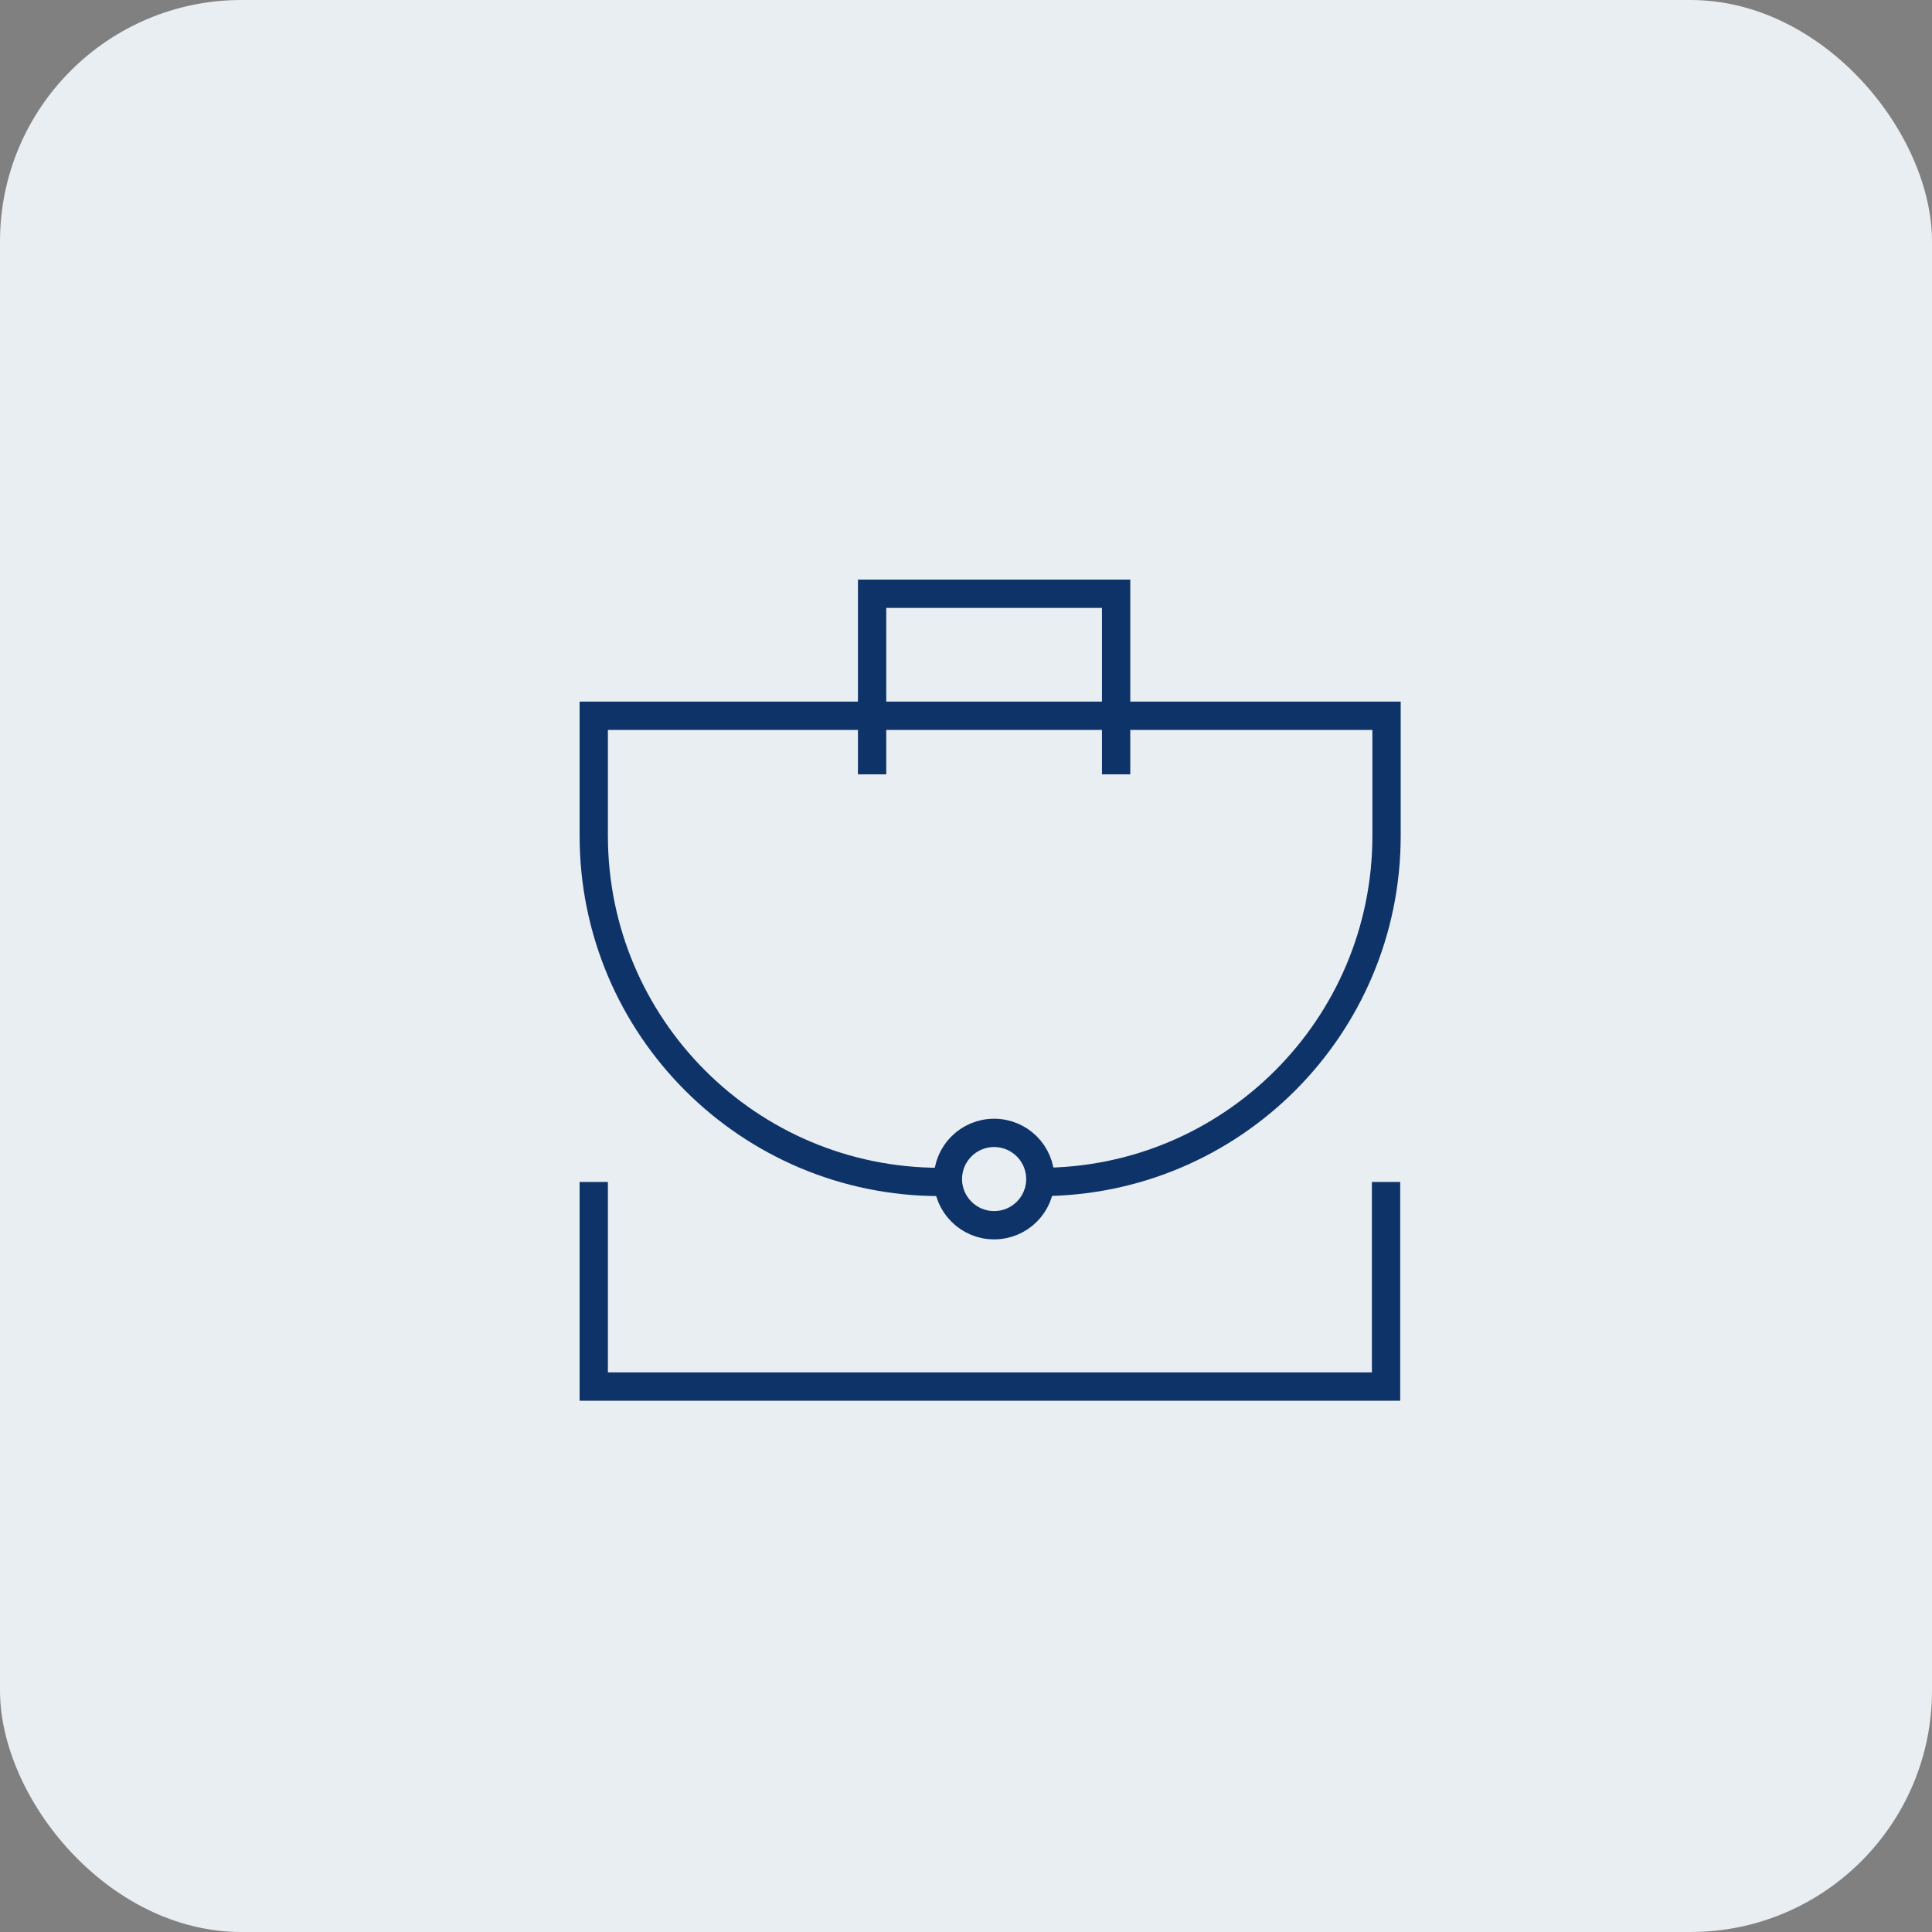 <?xml version="1.0" encoding="UTF-8"?> <svg xmlns="http://www.w3.org/2000/svg" width="40" height="40" viewBox="0 0 40 40" fill="none"><rect x="0" y="0" width="40" height="40" fill="#808080" stroke="none"/> <rect width="40" height="40" rx="5" fill="#E9EEF2"></rect> <g clip-path="url(#clip0_218_73)"> <path d="M21.539 24.471C25.498 24.471 28.707 21.262 28.707 17.303V14.819H12.293V17.303C12.293 21.262 15.502 24.471 19.461 24.471H19.625" stroke="#0E3368" stroke-width="0.586" stroke-miterlimit="10"></path> <path d="M18.056 16.032V12.293H23.108V16.032" stroke="#0E3368" stroke-width="0.586" stroke-miterlimit="10"></path> <path d="M28.697 24.471V28.707H12.293V24.471" stroke="#0E3368" stroke-width="0.586" stroke-miterlimit="10"></path> <path d="M20.582 25.367C20.054 25.367 19.625 24.938 19.625 24.41V24.412C19.625 23.883 20.054 23.455 20.582 23.455C21.111 23.455 21.539 23.883 21.539 24.412C21.539 24.94 21.111 25.367 20.582 25.367Z" stroke="#0E3368" stroke-width="0.586" stroke-miterlimit="10"></path> </g> <defs> <clipPath id="clip0_218_73"> <rect width="17" height="17" fill="white" transform="translate(12 12)"></rect> </clipPath> </defs> </svg> 